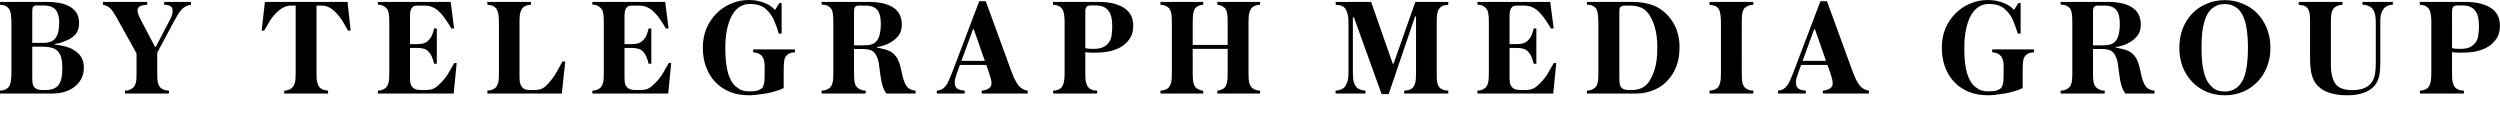 <svg width="220.38" height="10.244" fill="none" version="1.1" viewBox="0 0 220.38 10.244" xmlns="http://www.w3.org/2000/svg">
 <title>Telegraph Comapre</title>
 <path d="m0 7.992c0.184-0.016 0.328-0.044 0.432-0.084 0.096-0.04 0.176-0.088 0.24-0.144 0.072-0.064 0.136-0.152 0.192-0.264 0.056-0.128 0.092-0.284 0.108-0.468 0.024-0.184 0.036-0.416 0.036-0.696v-4.236c0-0.296-0.012-0.536-0.036-0.72-0.016-0.184-0.052-0.344-0.108-0.48-0.056-0.112-0.12-0.196-0.192-0.252-0.072-0.064-0.152-0.116-0.24-0.156-0.12-0.04-0.264-0.064-0.432-0.072v-0.252h4.14c0.36 0 0.708 0.028 1.044 0.084 0.344 0.056 0.648 0.156 0.912 0.3 0.264 0.136 0.476 0.324 0.636 0.564s0.24 0.544 0.24 0.912c0 0.44-0.116 0.784-0.348 1.032s-0.524 0.432-0.876 0.552c-0.136 0.064-0.272 0.116-0.408 0.156-0.128 0.04-0.296 0.076-0.504 0.108v0.06c0.368 0.032 0.708 0.096 1.02 0.192 0.312 0.088 0.58 0.216 0.804 0.384 0.232 0.16 0.412 0.36 0.54 0.6s0.192 0.524 0.192 0.852c0 0.368-0.076 0.696-0.228 0.984-0.144 0.28-0.344 0.516-0.6 0.708-0.248 0.192-0.54 0.34-0.876 0.444-0.336 0.096-0.696 0.144-1.08 0.144h-4.608zm3.828-4.212c0.512 0 0.868-0.144 1.068-0.432 0.136-0.184 0.224-0.404 0.264-0.66 0.04-0.264 0.06-0.5 0.06-0.708 0-0.288-0.036-0.528-0.108-0.72-0.064-0.2-0.156-0.356-0.276-0.468s-0.268-0.192-0.444-0.24c-0.168-0.048-0.36-0.072-0.576-0.072h-0.588c-0.16 0-0.264 0.044-0.312 0.132-0.048 0.056-0.072 0.168-0.072 0.336v2.832zm0.252 4.152c0.48 0 0.84-0.144 1.08-0.432 0.128-0.184 0.216-0.396 0.264-0.636s0.072-0.552 0.072-0.936c0-0.304-0.032-0.584-0.096-0.84s-0.188-0.468-0.372-0.636c-0.128-0.12-0.296-0.204-0.504-0.252-0.208-0.056-0.452-0.084-0.732-0.084h-0.948v2.628c0 0.224 8e-3 0.416 0.024 0.576 0.024 0.16 0.08 0.288 0.168 0.384 0.056 0.064 0.144 0.12 0.264 0.168 0.128 0.04 0.272 0.06 0.432 0.06zm6.192-6.396c-0.112-0.2-0.212-0.364-0.3-0.492-0.088-0.136-0.18-0.244-0.276-0.324-0.088-0.088-0.184-0.152-0.288-0.192-0.096-0.048-0.208-0.084-0.336-0.108v-0.252h3.9v0.252c-0.112 8e-3 -0.216 0.02-0.312 0.036-0.088 8e-3 -0.164 0.024-0.228 0.048-0.208 0.088-0.312 0.228-0.312 0.42 8e-3 0.192 0.092 0.44 0.252 0.744l1.296 2.472h0.06l1.128-2.16c0.144-0.264 0.24-0.464 0.288-0.6 0.048-0.144 0.072-0.292 0.072-0.444 0-0.144-0.028-0.244-0.084-0.3-0.056-0.064-0.132-0.116-0.228-0.156-0.08-0.024-0.16-0.04-0.24-0.048-0.072-8e-3 -0.136-0.012-0.192-0.012v-0.252h2.364v0.252c-0.176 0.024-0.332 0.072-0.468 0.144-0.128 0.064-0.252 0.16-0.372 0.288-0.112 0.12-0.224 0.276-0.336 0.468-0.112 0.184-0.24 0.408-0.384 0.672l-1.416 2.652v1.788c0 0.28 8e-3 0.5 0.024 0.66s0.056 0.304 0.12 0.432c0.048 0.096 0.108 0.176 0.18 0.24 0.072 0.056 0.156 0.104 0.252 0.144 0.136 0.048 0.288 0.076 0.456 0.084v0.252h-3.876v-0.252c0.088-8e-3 0.168-0.016 0.24-0.024 0.072-0.016 0.14-0.04 0.204-0.072 0.088-0.04 0.168-0.084 0.24-0.132 0.072-0.056 0.136-0.14 0.192-0.252 0.064-0.12 0.104-0.26 0.12-0.42 0.016-0.168 0.024-0.388 0.024-0.66v-1.728zm17.628 4.788c0 0.288 8e-3 0.528 0.024 0.72 0.024 0.184 0.068 0.34 0.132 0.468 0.048 0.104 0.108 0.188 0.18 0.252 0.08 0.056 0.164 0.104 0.252 0.144 0.072 0.024 0.14 0.04 0.204 0.048s0.14 0.02 0.228 0.036v0.252h-3.864v-0.252c0.168-8e-3 0.308-0.036 0.42-0.084 0.104-0.048 0.188-0.1 0.252-0.156 0.072-0.064 0.136-0.148 0.192-0.252 0.064-0.128 0.104-0.284 0.12-0.468s0.024-0.416 0.024-0.696v-5.844h-0.372c-0.24 0-0.456 0.044-0.648 0.132s-0.4 0.236-0.624 0.444c-0.28 0.272-0.504 0.552-0.672 0.84-0.168 0.28-0.32 0.544-0.456 0.792h-0.228l0.288-2.532h7.284l0.276 2.532h-0.228c-0.136-0.248-0.292-0.516-0.468-0.804-0.168-0.288-0.392-0.572-0.672-0.852-0.216-0.208-0.42-0.352-0.612-0.432s-0.412-0.12-0.66-0.12h-0.372zm12.093 1.92h-6.684v-0.252c0.168-8e-3 0.308-0.036 0.42-0.084s0.2-0.1 0.264-0.156c0.072-0.064 0.132-0.144 0.18-0.24 0.064-0.128 0.104-0.284 0.12-0.468s0.024-0.424 0.024-0.72v-4.26c0-0.28-8e-3 -0.512-0.024-0.696s-0.052-0.344-0.108-0.48c-0.064-0.104-0.132-0.184-0.204-0.24-0.064-0.056-0.144-0.108-0.24-0.156-0.064-0.032-0.132-0.052-0.204-0.06-0.064-8e-3 -0.14-0.016-0.228-0.024v-0.24h6.42l0.3 2.34h-0.24c-0.16-0.28-0.34-0.56-0.54-0.84-0.192-0.28-0.392-0.512-0.6-0.696-0.136-0.136-0.308-0.248-0.516-0.336-0.2-0.096-0.452-0.144-0.756-0.144h-0.564c-0.088 0-0.172 8e-3 -0.252 0.024s-0.148 0.056-0.204 0.12c-0.088 0.088-0.148 0.204-0.18 0.348-0.024 0.144-0.036 0.284-0.036 0.42v2.484h0.636c0.232 0 0.424-0.024 0.576-0.072s0.288-0.132 0.408-0.252c0.152-0.144 0.264-0.308 0.336-0.492 0.072-0.192 0.128-0.38 0.168-0.564h0.24v3.108h-0.24c-0.048-0.208-0.108-0.4-0.18-0.576-0.064-0.176-0.176-0.348-0.336-0.516-0.112-0.112-0.244-0.188-0.396-0.228-0.152-0.048-0.344-0.072-0.576-0.072h-0.636v2.412c0 0.232 8e-3 0.44 0.024 0.624 0.024 0.176 0.092 0.32 0.204 0.432 0.136 0.16 0.38 0.24 0.732 0.24h0.42c0.336 0 0.592-0.052 0.768-0.156 0.184-0.104 0.372-0.26 0.564-0.468 0.264-0.256 0.488-0.54 0.672-0.852s0.356-0.612 0.516-0.9h0.216zm2.97-0.252c0.088-8e-3 0.168-0.02 0.24-0.036s0.136-0.032 0.192-0.048c0.104-0.04 0.192-0.092 0.264-0.156 0.08-0.064 0.14-0.152 0.18-0.264 0.064-0.128 0.104-0.272 0.12-0.432s0.024-0.376 0.024-0.648v-4.404c0-0.28-0.012-0.5-0.036-0.66-0.016-0.168-0.056-0.316-0.12-0.444-0.048-0.112-0.108-0.196-0.18-0.252-0.072-0.064-0.16-0.116-0.264-0.156-0.064-0.024-0.128-0.04-0.192-0.048s-0.14-0.016-0.228-0.024v-0.252h3.84v0.252c-0.16 8e-3 -0.3 0.032-0.42 0.072-0.096 0.04-0.18 0.092-0.252 0.156-0.072 0.056-0.132 0.14-0.18 0.252-0.064 0.128-0.108 0.276-0.132 0.444-0.016 0.16-0.024 0.38-0.024 0.66v4.584c0 0.304 0.012 0.532 0.036 0.684 0.032 0.144 0.084 0.268 0.156 0.372 0.088 0.112 0.188 0.188 0.3 0.228 0.12 0.04 0.256 0.06 0.408 0.06h0.42c0.152 0 0.284-0.012 0.396-0.036 0.12-0.024 0.224-0.06 0.312-0.108 0.096-0.048 0.18-0.104 0.252-0.168 0.08-0.072 0.16-0.152 0.24-0.24 0.28-0.304 0.524-0.636 0.732-0.996 0.216-0.368 0.392-0.688 0.528-0.96h0.252l-0.3 2.82h-6.564zm15.94 0.252h-6.684v-0.252c0.168-8e-3 0.308-0.036 0.42-0.084s0.2-0.1 0.264-0.156c0.072-0.064 0.132-0.144 0.18-0.24 0.064-0.128 0.104-0.284 0.12-0.468s0.024-0.424 0.024-0.72v-4.26c0-0.28-8e-3 -0.512-0.024-0.696s-0.052-0.344-0.108-0.48c-0.064-0.104-0.132-0.184-0.204-0.24-0.064-0.056-0.144-0.108-0.24-0.156-0.064-0.032-0.132-0.052-0.204-0.06-0.064-8e-3 -0.14-0.016-0.228-0.024v-0.24h6.42l0.3 2.34h-0.24c-0.16-0.28-0.34-0.56-0.54-0.84-0.192-0.28-0.392-0.512-0.6-0.696-0.136-0.136-0.308-0.248-0.516-0.336-0.2-0.096-0.452-0.144-0.756-0.144h-0.564c-0.088 0-0.172 8e-3 -0.252 0.024s-0.148 0.056-0.204 0.12c-0.088 0.088-0.148 0.204-0.18 0.348-0.024 0.144-0.036 0.284-0.036 0.42v2.484h0.636c0.232 0 0.424-0.024 0.576-0.072s0.288-0.132 0.408-0.252c0.152-0.144 0.264-0.308 0.336-0.492 0.072-0.192 0.128-0.38 0.168-0.564h0.24v3.108h-0.24c-0.048-0.208-0.108-0.4-0.18-0.576-0.064-0.176-0.176-0.348-0.336-0.516-0.112-0.112-0.244-0.188-0.396-0.228-0.152-0.048-0.344-0.072-0.576-0.072h-0.636v2.412c0 0.232 8e-3 0.44 0.024 0.624 0.024 0.176 0.092 0.32 0.204 0.432 0.136 0.16 0.38 0.24 0.732 0.24h0.42c0.336 0 0.592-0.052 0.768-0.156 0.184-0.104 0.372-0.26 0.564-0.468 0.264-0.256 0.488-0.54 0.672-0.852s0.356-0.612 0.516-0.9h0.216zm8.502-2.364c0-0.2-0.012-0.356-0.036-0.468-0.024-0.12-0.064-0.236-0.12-0.348-0.064-0.104-0.128-0.18-0.192-0.228-0.056-0.056-0.14-0.104-0.252-0.144-0.056-0.024-0.12-0.04-0.192-0.048-0.072-0.016-0.144-0.028-0.216-0.036v-0.252h3.684v0.252c-0.184 0.016-0.328 0.04-0.432 0.072-0.104 0.048-0.188 0.1-0.252 0.156s-0.128 0.136-0.192 0.24c-0.048 0.112-0.08 0.26-0.096 0.444s-0.024 0.416-0.024 0.696v1.548c-0.112 0.056-0.252 0.116-0.42 0.18-0.168 0.056-0.396 0.124-0.684 0.204-0.112 0.024-0.248 0.052-0.408 0.084-0.16 0.024-0.328 0.048-0.504 0.072-0.176 0.032-0.356 0.056-0.54 0.072-0.176 0.016-0.34 0.024-0.492 0.024-0.624 0-1.188-0.1-1.692-0.3-0.504-0.208-0.932-0.496-1.284-0.864s-0.624-0.808-0.816-1.32c-0.192-0.52-0.288-1.092-0.288-1.716s0.108-1.192 0.324-1.704c0.224-0.512 0.52-0.952 0.888-1.32 0.376-0.376 0.808-0.664 1.296-0.864 0.488-0.208 1-0.312 1.536-0.312 0.328 0 0.616 0.032 0.864 0.096 0.256 0.056 0.476 0.128 0.66 0.216 0.192 0.08 0.348 0.168 0.468 0.264s0.216 0.184 0.288 0.264h0.072l0.348-0.576h0.204v2.7h-0.252c-0.104-0.36-0.216-0.684-0.336-0.972-0.112-0.296-0.252-0.556-0.42-0.78-0.112-0.144-0.224-0.268-0.336-0.372-0.112-0.112-0.24-0.204-0.384-0.276-0.136-0.072-0.292-0.124-0.468-0.156-0.168-0.04-0.364-0.06-0.588-0.06-0.24 0-0.456 0.04-0.648 0.12-0.184 0.072-0.364 0.188-0.54 0.348-0.12 0.112-0.24 0.264-0.36 0.456s-0.228 0.432-0.324 0.72c-0.096 0.28-0.172 0.604-0.228 0.972s-0.084 0.78-0.084 1.236c0 0.992 0.088 1.764 0.264 2.316 0.176 0.544 0.416 0.928 0.72 1.152 0.176 0.144 0.348 0.244 0.516 0.3s0.368 0.084 0.6 0.084c0.328 0 0.576-0.024 0.744-0.072 0.168-0.056 0.3-0.128 0.396-0.216 0.064-0.064 0.116-0.176 0.156-0.336 0.048-0.16 0.072-0.408 0.072-0.744zm8.3-5.388c-0.152 0-0.256 0.036-0.312 0.108-0.04 0.04-0.068 0.092-0.084 0.156-0.016 0.056-0.024 0.14-0.024 0.252v2.988h0.768c0.392 0 0.676-0.036 0.852-0.108 0.184-0.072 0.332-0.196 0.444-0.372 0.112-0.168 0.188-0.372 0.228-0.612 0.048-0.248 0.072-0.504 0.072-0.768 0-0.616-0.112-1.044-0.336-1.284-0.216-0.24-0.552-0.36-1.008-0.36zm0.612 7.752h-3.888v-0.252c0.16 0 0.304-0.028 0.432-0.084 0.216-0.08 0.368-0.212 0.456-0.396 0.064-0.136 0.104-0.296 0.12-0.48s0.024-0.412 0.024-0.684v-4.26c0-0.288-8e-3 -0.528-0.024-0.72-0.016-0.2-0.052-0.368-0.108-0.504-0.056-0.104-0.12-0.184-0.192-0.24-0.072-0.064-0.164-0.116-0.276-0.156-0.136-0.04-0.28-0.06-0.432-0.06v-0.24h4.152c0.944 0 1.664 0.164 2.16 0.492 0.504 0.328 0.756 0.832 0.756 1.512 0 0.408-0.104 0.74-0.312 0.996-0.2 0.248-0.452 0.452-0.756 0.612-0.136 0.08-0.3 0.152-0.492 0.216s-0.404 0.116-0.636 0.156v0.048c0.208 0.032 0.416 0.076 0.624 0.132 0.216 0.048 0.404 0.116 0.564 0.204 0.232 0.128 0.42 0.312 0.564 0.552 0.152 0.232 0.272 0.552 0.36 0.96 0.104 0.52 0.204 0.904 0.3 1.152 0.096 0.24 0.204 0.416 0.324 0.528 0.08 0.072 0.176 0.132 0.288 0.18 0.12 0.04 0.248 0.068 0.384 0.084v0.252h-2.568c-0.128-0.16-0.24-0.38-0.336-0.66-0.088-0.28-0.156-0.624-0.204-1.032-0.032-0.224-0.06-0.424-0.084-0.6-0.016-0.184-0.04-0.352-0.072-0.504s-0.076-0.288-0.132-0.408c-0.048-0.12-0.112-0.236-0.192-0.348-0.12-0.152-0.272-0.252-0.456-0.3s-0.404-0.072-0.66-0.072h-0.72v2.028c0 0.28 8e-3 0.512 0.024 0.696 0.016 0.176 0.052 0.332 0.108 0.468 0.096 0.176 0.252 0.308 0.468 0.396 0.112 0.056 0.256 0.084 0.432 0.084zm8.433-2.88h2.064l-0.972-2.784h-0.072zm0.288 2.88h-2.46v-0.252c0.096-0.016 0.184-0.032 0.264-0.048 0.08-0.024 0.16-0.06 0.24-0.108 0.136-0.088 0.272-0.232 0.408-0.432 0.064-0.12 0.132-0.264 0.204-0.432 0.08-0.176 0.164-0.38 0.252-0.612l2.376-6.252h0.576l2.16 5.916c0.128 0.344 0.232 0.612 0.312 0.804 0.088 0.184 0.176 0.348 0.264 0.492s0.176 0.256 0.264 0.336 0.18 0.148 0.276 0.204c0.088 0.04 0.16 0.068 0.216 0.084 0.064 0.016 0.132 0.032 0.204 0.048v0.252h-4.056v-0.252c0.184-0.024 0.34-0.06 0.468-0.108 0.08-0.032 0.164-0.088 0.252-0.168 0.096-0.088 0.144-0.212 0.144-0.372s-0.024-0.312-0.072-0.456c-0.04-0.144-0.092-0.316-0.156-0.516l-0.228-0.648h-2.328l-0.276 0.768c-0.064 0.176-0.112 0.324-0.144 0.444-0.024 0.112-0.036 0.228-0.036 0.348 0 0.152 0.032 0.28 0.096 0.384s0.152 0.176 0.264 0.216c0.064 0.032 0.144 0.056 0.24 0.072s0.188 0.028 0.276 0.036zm10.634-3.996c0.064 0.016 0.172 0.032 0.324 0.048 0.16 8e-3 0.292 0.012 0.396 0.012 0.4 0 0.704-0.06 0.912-0.18 0.216-0.12 0.38-0.272 0.492-0.456 0.112-0.168 0.18-0.384 0.204-0.648 0.032-0.264 0.048-0.504 0.048-0.72 0-0.648-0.12-1.112-0.36-1.392-0.24-0.288-0.6-0.432-1.08-0.432h-0.456c-0.104 0-0.184 0.012-0.24 0.036-0.048 0.016-0.092 0.044-0.132 0.084-0.04 0.056-0.068 0.116-0.084 0.18s-0.024 0.156-0.024 0.276zm1.044 3.996h-3.876v-0.252c0.152-8e-3 0.296-0.036 0.432-0.084 0.096-0.04 0.176-0.088 0.24-0.144 0.072-0.056 0.132-0.14 0.18-0.252 0.064-0.136 0.104-0.284 0.12-0.444 0.024-0.168 0.036-0.392 0.036-0.672v-4.392c0-0.28-0.012-0.5-0.036-0.66-0.024-0.168-0.064-0.32-0.12-0.456-0.088-0.176-0.232-0.308-0.432-0.396-0.112-0.032-0.256-0.056-0.432-0.072v-0.252h4.008c0.936 0 1.68 0.172 2.232 0.516s0.828 0.868 0.828 1.572c0 0.464-0.1 0.844-0.3 1.14-0.2 0.296-0.44 0.532-0.72 0.708-0.24 0.152-0.548 0.28-0.924 0.384s-0.892 0.156-1.548 0.156c-0.136 0-0.276-4e-3 -0.42-0.012-0.144-0.016-0.248-0.028-0.312-0.036v1.8c0 0.28 8e-3 0.504 0.024 0.672 0.024 0.16 0.064 0.304 0.12 0.432 0.056 0.112 0.116 0.2 0.18 0.264 0.072 0.056 0.16 0.104 0.264 0.144 0.064 0.032 0.132 0.052 0.204 0.06 0.08 8e-3 0.164 0.016 0.252 0.024zm9.347 0h-3.768v-0.252c0.184-0.016 0.324-0.044 0.42-0.084 0.112-0.04 0.2-0.088 0.264-0.144 0.072-0.064 0.132-0.152 0.18-0.264 0.064-0.136 0.104-0.292 0.12-0.468s0.024-0.408 0.024-0.696v-4.248c0-0.296-8e-3 -0.536-0.024-0.72s-0.056-0.344-0.12-0.48c-0.088-0.184-0.236-0.312-0.444-0.384-0.12-0.048-0.26-0.076-0.42-0.084v-0.252h3.768v0.252c-0.064 8e-3 -0.124 0.016-0.18 0.024-0.048 8e-3 -0.096 0.02-0.144 0.036-0.112 0.04-0.208 0.092-0.288 0.156-0.072 0.056-0.132 0.14-0.18 0.252-0.056 0.128-0.092 0.284-0.108 0.468s-0.024 0.42-0.024 0.708v1.896h3.084v-1.896c0-0.288-8e-3 -0.52-0.024-0.696-0.016-0.184-0.052-0.344-0.108-0.48-0.048-0.112-0.116-0.196-0.204-0.252s-0.172-0.104-0.252-0.144c-0.088-0.032-0.196-0.056-0.324-0.072v-0.252h3.768v0.252c-0.088 8e-3 -0.168 0.016-0.24 0.024-0.064 8e-3 -0.132 0.028-0.204 0.06-0.096 0.04-0.176 0.088-0.24 0.144-0.064 0.048-0.124 0.128-0.18 0.24-0.064 0.136-0.108 0.3-0.132 0.492-0.016 0.192-0.024 0.432-0.024 0.72v4.236c0 0.272 8e-3 0.508 0.024 0.708 0.016 0.192 0.056 0.348 0.12 0.468 0.056 0.096 0.116 0.176 0.18 0.24 0.072 0.056 0.156 0.108 0.252 0.156 0.136 0.048 0.284 0.076 0.444 0.084v0.252h-3.768v-0.252c0.12-8e-3 0.236-0.036 0.348-0.084 0.096-0.04 0.18-0.088 0.252-0.144 0.08-0.064 0.14-0.152 0.18-0.264 0.056-0.136 0.092-0.292 0.108-0.468 0.016-0.184 0.024-0.416 0.024-0.696v-2.028h-3.084v2.028c0 0.296 8e-3 0.532 0.024 0.708 0.016 0.168 0.052 0.32 0.108 0.456 0.096 0.2 0.244 0.336 0.444 0.408 0.064 0.032 0.12 0.052 0.168 0.06 0.056 8e-3 0.116 0.016 0.18 0.024zm21.608-7.824c-0.088 8e-3 -0.172 0.02-0.252 0.036-0.072 8e-3 -0.136 0.02-0.192 0.036-0.096 0.04-0.18 0.092-0.252 0.156s-0.136 0.148-0.192 0.252c-0.056 0.136-0.092 0.292-0.108 0.468-0.016 0.168-0.024 0.404-0.024 0.708v4.272c0 0.288 4e-3 0.528 0.012 0.72 0.016 0.184 0.056 0.336 0.12 0.456 0.04 0.112 0.1 0.196 0.18 0.252s0.176 0.104 0.288 0.144c0.04 0.016 0.096 0.032 0.168 0.048 0.08 8e-3 0.164 0.016 0.252 0.024v0.252h-3.888v-0.252c0.088-8e-3 0.168-0.016 0.24-0.024 0.08-0.016 0.148-0.032 0.204-0.048 0.104-0.04 0.192-0.088 0.264-0.144 0.08-0.064 0.144-0.152 0.192-0.264 0.064-0.136 0.104-0.292 0.12-0.468 0.016-0.184 0.024-0.42 0.024-0.708v-4.884h-0.084l-2.328 6.84h-0.624l-2.436-6.756h-0.096v4.848c0 0.312 0.016 0.552 0.048 0.72 0.04 0.168 0.092 0.308 0.156 0.42 0.072 0.112 0.144 0.196 0.216 0.252s0.164 0.1 0.276 0.132l0.192 0.048c0.064 8e-3 0.14 0.02 0.228 0.036v0.252h-2.64v-0.252c0.152-0.016 0.28-0.04 0.384-0.072 0.12-0.04 0.216-0.084 0.288-0.132 0.08-0.056 0.152-0.14 0.216-0.252 0.072-0.112 0.132-0.252 0.18-0.42 0.048-0.176 0.072-0.42 0.072-0.732v-4.176c0-0.168-4e-3 -0.312-0.012-0.432 0-0.128-8e-3 -0.24-0.024-0.336s-0.036-0.184-0.06-0.264-0.052-0.16-0.084-0.24c-0.056-0.128-0.124-0.224-0.204-0.288s-0.172-0.116-0.276-0.156c-0.064-0.024-0.14-0.04-0.228-0.048l-0.24-0.024v-0.252h3.12l1.908 5.448h0.072l1.92-5.448h2.904zm9.251 7.824h-6.684v-0.252c0.168-8e-3 0.308-0.036 0.42-0.084s0.2-0.1 0.264-0.156c0.072-0.064 0.132-0.144 0.18-0.24 0.064-0.128 0.104-0.284 0.12-0.468s0.024-0.424 0.024-0.72v-4.26c0-0.28-8e-3 -0.512-0.024-0.696s-0.052-0.344-0.108-0.48c-0.064-0.104-0.132-0.184-0.204-0.24-0.064-0.056-0.144-0.108-0.24-0.156-0.064-0.032-0.132-0.052-0.204-0.06-0.064-8e-3 -0.14-0.016-0.228-0.024v-0.24h6.42l0.3 2.34h-0.24c-0.16-0.28-0.34-0.56-0.54-0.84-0.192-0.28-0.392-0.512-0.6-0.696-0.136-0.136-0.308-0.248-0.516-0.336-0.2-0.096-0.452-0.144-0.756-0.144h-0.564c-0.088 0-0.172 8e-3 -0.252 0.024s-0.148 0.056-0.204 0.12c-0.088 0.088-0.148 0.204-0.18 0.348-0.024 0.144-0.036 0.284-0.036 0.42v2.484h0.636c0.232 0 0.424-0.024 0.576-0.072s0.288-0.132 0.408-0.252c0.152-0.144 0.264-0.308 0.336-0.492 0.072-0.192 0.128-0.38 0.168-0.564h0.24v3.108h-0.24c-0.048-0.208-0.108-0.4-0.18-0.576-0.064-0.176-0.176-0.348-0.336-0.516-0.112-0.112-0.244-0.188-0.396-0.228-0.152-0.048-0.344-0.072-0.576-0.072h-0.636v2.412c0 0.232 8e-3 0.44 0.024 0.624 0.024 0.176 0.092 0.32 0.204 0.432 0.136 0.16 0.38 0.24 0.732 0.24h0.42c0.336 0 0.592-0.052 0.768-0.156 0.184-0.104 0.372-0.26 0.564-0.468 0.264-0.256 0.488-0.54 0.672-0.852s0.356-0.612 0.516-0.9h0.216zm6.955-8.076c0.48 0 0.904 0.044 1.272 0.132 0.376 0.08 0.704 0.2 0.984 0.36 0.56 0.312 1.02 0.768 1.38 1.368 0.36 0.592 0.54 1.312 0.54 2.16 0 0.84-0.172 1.564-0.516 2.172-0.344 0.6-0.796 1.064-1.356 1.392-0.256 0.136-0.548 0.252-0.876 0.348s-0.676 0.144-1.044 0.144h-4.368v-0.252c0.184-0.016 0.324-0.044 0.42-0.084 0.112-0.048 0.2-0.1 0.264-0.156 0.072-0.064 0.136-0.144 0.192-0.24 0.056-0.136 0.092-0.292 0.108-0.468 0.016-0.184 0.024-0.416 0.024-0.696v-4.284c0-0.28-0.012-0.512-0.036-0.696-0.016-0.192-0.048-0.356-0.096-0.492-0.048-0.104-0.108-0.184-0.18-0.24-0.072-0.064-0.16-0.116-0.264-0.156-0.064-0.024-0.132-0.04-0.204-0.048-0.064-8e-3 -0.14-0.016-0.228-0.024v-0.24zm2.22 4.032c0-0.728-0.08-1.352-0.24-1.872-0.16-0.528-0.372-0.94-0.636-1.236-0.192-0.232-0.42-0.388-0.684-0.468-0.256-0.088-0.536-0.132-0.84-0.132h-0.42c-0.112 0-0.204 0.012-0.276 0.036-0.064 0.016-0.116 0.044-0.156 0.084-0.048 0.048-0.076 0.112-0.084 0.192-8e-3 0.072-0.012 0.16-0.012 0.264v5.64c0 0.256 8e-3 0.464 0.024 0.624 0.016 0.152 0.064 0.276 0.144 0.372 0.12 0.152 0.344 0.228 0.672 0.228h0.3c0.272 0 0.524-0.048 0.756-0.144 0.24-0.096 0.452-0.256 0.636-0.48 0.232-0.296 0.424-0.688 0.576-1.176 0.16-0.496 0.24-1.14 0.24-1.932zm7.443 2.136c0 0.288 8e-3 0.528 0.024 0.72s0.052 0.344 0.108 0.456c0.064 0.112 0.128 0.196 0.192 0.252 0.072 0.056 0.156 0.104 0.252 0.144 0.12 0.048 0.268 0.076 0.444 0.084v0.252h-3.864v-0.252c0.088-8e-3 0.164-0.02 0.228-0.036 0.072-0.016 0.14-0.032 0.204-0.048 0.096-0.04 0.18-0.088 0.252-0.144 0.072-0.064 0.132-0.152 0.18-0.264 0.064-0.136 0.104-0.292 0.12-0.468s0.024-0.408 0.024-0.696v-4.26c0-0.296-0.012-0.536-0.036-0.72-0.016-0.184-0.052-0.34-0.108-0.468-0.088-0.2-0.232-0.328-0.432-0.384-0.056-0.016-0.12-0.032-0.192-0.048s-0.152-0.028-0.24-0.036v-0.252h3.864v0.252c-0.176 8e-3 -0.324 0.036-0.444 0.084-0.096 0.04-0.18 0.088-0.252 0.144-0.072 0.048-0.136 0.128-0.192 0.24-0.056 0.136-0.092 0.296-0.108 0.48-0.016 0.176-0.024 0.412-0.024 0.708zm5.363-0.972h2.064l-0.972-2.784h-0.072zm0.288 2.88h-2.46v-0.252c0.096-0.016 0.184-0.032 0.264-0.048 0.08-0.024 0.16-0.06 0.24-0.108 0.136-0.088 0.272-0.232 0.408-0.432 0.064-0.12 0.132-0.264 0.204-0.432 0.08-0.176 0.164-0.38 0.252-0.612l2.376-6.252h0.576l2.16 5.916c0.128 0.344 0.232 0.612 0.312 0.804 0.088 0.184 0.176 0.348 0.264 0.492s0.176 0.256 0.264 0.336 0.18 0.148 0.276 0.204c0.088 0.04 0.16 0.068 0.216 0.084 0.064 0.016 0.132 0.032 0.204 0.048v0.252h-4.056v-0.252c0.184-0.024 0.34-0.06 0.468-0.108 0.08-0.032 0.164-0.088 0.252-0.168 0.096-0.088 0.144-0.212 0.144-0.372s-0.024-0.312-0.072-0.456c-0.04-0.144-0.092-0.316-0.156-0.516l-0.228-0.648h-2.328l-0.276 0.768c-0.064 0.176-0.112 0.324-0.144 0.444-0.024 0.112-0.036 0.228-0.036 0.348 0 0.152 0.032 0.28 0.096 0.384s0.152 0.176 0.264 0.216c0.064 0.032 0.144 0.056 0.24 0.072s0.188 0.028 0.276 0.036zm17.433-2.364c0-0.2-0.012-0.356-0.036-0.468-0.024-0.12-0.064-0.236-0.12-0.348-0.064-0.104-0.128-0.18-0.192-0.228-0.056-0.056-0.14-0.104-0.252-0.144-0.056-0.024-0.12-0.04-0.192-0.048-0.072-0.016-0.144-0.028-0.216-0.036v-0.252h3.684v0.252c-0.184 0.016-0.328 0.04-0.432 0.072-0.104 0.048-0.188 0.1-0.252 0.156s-0.128 0.136-0.192 0.24c-0.048 0.112-0.08 0.26-0.096 0.444s-0.024 0.416-0.024 0.696v1.548c-0.112 0.056-0.252 0.116-0.42 0.18-0.168 0.056-0.396 0.124-0.684 0.204-0.112 0.024-0.248 0.052-0.408 0.084-0.16 0.024-0.328 0.048-0.504 0.072-0.176 0.032-0.356 0.056-0.54 0.072-0.176 0.016-0.34 0.024-0.492 0.024-0.624 0-1.188-0.1-1.692-0.3-0.504-0.208-0.932-0.496-1.284-0.864s-0.624-0.808-0.816-1.32c-0.192-0.52-0.288-1.092-0.288-1.716s0.108-1.192 0.324-1.704c0.224-0.512 0.52-0.952 0.888-1.32 0.376-0.376 0.808-0.664 1.296-0.864 0.488-0.208 1-0.312 1.536-0.312 0.328 0 0.616 0.032 0.864 0.096 0.256 0.056 0.476 0.128 0.66 0.216 0.192 0.08 0.348 0.168 0.468 0.264s0.216 0.184 0.288 0.264h0.072l0.348-0.576h0.204v2.7h-0.252c-0.104-0.36-0.216-0.684-0.336-0.972-0.112-0.296-0.252-0.556-0.42-0.78-0.112-0.144-0.224-0.268-0.336-0.372-0.112-0.112-0.24-0.204-0.384-0.276-0.136-0.072-0.292-0.124-0.468-0.156-0.168-0.04-0.364-0.06-0.588-0.06-0.24 0-0.456 0.04-0.648 0.12-0.184 0.072-0.364 0.188-0.54 0.348-0.12 0.112-0.24 0.264-0.36 0.456s-0.228 0.432-0.324 0.72c-0.096 0.28-0.172 0.604-0.228 0.972s-0.084 0.78-0.084 1.236c0 0.992 0.088 1.764 0.264 2.316 0.176 0.544 0.416 0.928 0.72 1.152 0.176 0.144 0.348 0.244 0.516 0.3s0.368 0.084 0.6 0.084c0.328 0 0.576-0.024 0.744-0.072 0.168-0.056 0.3-0.128 0.396-0.216 0.064-0.064 0.116-0.176 0.156-0.336 0.048-0.16 0.072-0.408 0.072-0.744zm8.3-5.388c-0.152 0-0.256 0.036-0.312 0.108-0.04 0.04-0.068 0.092-0.084 0.156-0.016 0.056-0.024 0.14-0.024 0.252v2.988h0.768c0.392 0 0.676-0.036 0.852-0.108 0.184-0.072 0.332-0.196 0.444-0.372 0.112-0.168 0.188-0.372 0.228-0.612 0.048-0.248 0.072-0.504 0.072-0.768 0-0.616-0.112-1.044-0.336-1.284-0.216-0.24-0.552-0.36-1.008-0.36zm0.612 7.752h-3.888v-0.252c0.16 0 0.304-0.028 0.432-0.084 0.216-0.08 0.368-0.212 0.456-0.396 0.064-0.136 0.104-0.296 0.12-0.48s0.024-0.412 0.024-0.684v-4.26c0-0.288-8e-3 -0.528-0.024-0.72-0.016-0.2-0.052-0.368-0.108-0.504-0.056-0.104-0.12-0.184-0.192-0.24-0.072-0.064-0.164-0.116-0.276-0.156-0.136-0.04-0.28-0.06-0.432-0.06v-0.24h4.152c0.944 0 1.664 0.164 2.16 0.492 0.504 0.328 0.756 0.832 0.756 1.512 0 0.408-0.104 0.74-0.312 0.996-0.2 0.248-0.452 0.452-0.756 0.612-0.136 0.08-0.3 0.152-0.492 0.216s-0.404 0.116-0.636 0.156v0.048c0.208 0.032 0.416 0.076 0.624 0.132 0.216 0.048 0.404 0.116 0.564 0.204 0.232 0.128 0.42 0.312 0.564 0.552 0.152 0.232 0.272 0.552 0.36 0.96 0.104 0.52 0.204 0.904 0.3 1.152 0.096 0.24 0.204 0.416 0.324 0.528 0.08 0.072 0.176 0.132 0.288 0.18 0.12 0.04 0.248 0.068 0.384 0.084v0.252h-2.568c-0.128-0.16-0.24-0.38-0.336-0.66-0.088-0.28-0.156-0.624-0.204-1.032-0.032-0.224-0.06-0.424-0.084-0.6-0.016-0.184-0.04-0.352-0.072-0.504s-0.076-0.288-0.132-0.408c-0.048-0.12-0.112-0.236-0.192-0.348-0.12-0.152-0.272-0.252-0.456-0.3s-0.404-0.072-0.66-0.072h-0.72v2.028c0 0.28 8e-3 0.512 0.024 0.696 0.016 0.176 0.052 0.332 0.108 0.468 0.096 0.176 0.252 0.308 0.468 0.396 0.112 0.056 0.256 0.084 0.432 0.084zm10.586-8.232c0.56 0 1.084 0.104 1.572 0.312 0.496 0.2 0.924 0.484 1.284 0.852s0.644 0.812 0.852 1.332c0.208 0.512 0.312 1.08 0.312 1.704s-0.104 1.192-0.312 1.704-0.492 0.952-0.852 1.32-0.788 0.656-1.284 0.864c-0.488 0.2-1.012 0.3-1.572 0.3-0.568 0-1.096-0.1-1.584-0.3-0.488-0.208-0.912-0.496-1.272-0.864s-0.644-0.808-0.852-1.32c-0.2-0.512-0.3-1.08-0.3-1.704s0.1-1.192 0.3-1.704c0.208-0.52 0.492-0.964 0.852-1.332s0.784-0.652 1.272-0.852c0.488-0.208 1.016-0.312 1.584-0.312zm0 8.052c0.464 0 0.852-0.144 1.164-0.432 0.12-0.104 0.232-0.244 0.336-0.42 0.112-0.176 0.208-0.4 0.288-0.672s0.14-0.596 0.18-0.972c0.048-0.384 0.072-0.836 0.072-1.356 0-0.512-0.024-0.956-0.072-1.332-0.04-0.384-0.1-0.712-0.18-0.984s-0.172-0.496-0.276-0.672-0.22-0.324-0.348-0.444c-0.16-0.136-0.332-0.24-0.516-0.312s-0.4-0.108-0.648-0.108c-0.472 0-0.864 0.144-1.176 0.432-0.12 0.112-0.236 0.256-0.348 0.432-0.104 0.176-0.196 0.4-0.276 0.672s-0.144 0.596-0.192 0.972c-0.04 0.376-0.06 0.824-0.06 1.344s0.02 0.968 0.06 1.344c0.048 0.376 0.112 0.7 0.192 0.972 0.08 0.264 0.172 0.484 0.276 0.66 0.112 0.176 0.232 0.324 0.36 0.444 0.16 0.152 0.332 0.264 0.516 0.336 0.184 0.064 0.4 0.096 0.648 0.096zm13.707-2.544c0 0.392-0.024 0.736-0.072 1.032-0.04 0.296-0.14 0.568-0.3 0.816-0.184 0.304-0.492 0.552-0.924 0.744-0.424 0.192-0.972 0.288-1.644 0.288-0.328 0-0.64-0.024-0.936-0.072s-0.572-0.124-0.828-0.228c-0.248-0.104-0.472-0.24-0.672-0.408s-0.364-0.376-0.492-0.624c-0.112-0.232-0.196-0.512-0.252-0.84-0.048-0.328-0.072-0.656-0.072-0.984v-3.18c0-0.32-8e-3 -0.568-0.024-0.744s-0.052-0.324-0.108-0.444c-0.048-0.112-0.108-0.192-0.18-0.24-0.064-0.056-0.144-0.104-0.24-0.144-0.056-0.016-0.124-0.028-0.204-0.036-0.072-0.016-0.152-0.028-0.24-0.036v-0.252h3.852v0.252c-0.184 0.016-0.324 0.044-0.42 0.084-0.104 0.04-0.192 0.088-0.264 0.144s-0.136 0.136-0.192 0.24c-0.056 0.112-0.096 0.264-0.12 0.456-0.016 0.184-0.024 0.42-0.024 0.708v3.672c0 0.472 0.06 0.88 0.18 1.224 0.12 0.368 0.324 0.628 0.612 0.78 0.296 0.144 0.66 0.216 1.092 0.216 0.456 0 0.828-0.068 1.116-0.204 0.296-0.136 0.524-0.34 0.684-0.612 0.184-0.312 0.276-0.844 0.276-1.596v-3.504c0-0.32-0.02-0.564-0.06-0.732-0.04-0.176-0.096-0.32-0.168-0.432s-0.148-0.192-0.228-0.24c-0.072-0.048-0.164-0.092-0.276-0.132-0.136-0.048-0.284-0.076-0.444-0.084v-0.24h2.676v0.24c-0.088 8e-3 -0.16 0.02-0.216 0.036-0.048 8e-3 -0.104 0.02-0.168 0.036-0.12 0.04-0.216 0.092-0.288 0.156-0.072 0.056-0.144 0.14-0.216 0.252s-0.128 0.252-0.168 0.42c-0.032 0.16-0.048 0.4-0.048 0.72zm6.322-1.272c0.064 0.016 0.172 0.032 0.324 0.048 0.16 8e-3 0.292 0.012 0.396 0.012 0.4 0 0.704-0.06 0.912-0.18 0.216-0.12 0.38-0.272 0.492-0.456 0.112-0.168 0.18-0.384 0.204-0.648 0.032-0.264 0.048-0.504 0.048-0.72 0-0.648-0.12-1.112-0.36-1.392-0.24-0.288-0.6-0.432-1.08-0.432h-0.456c-0.104 0-0.184 0.012-0.24 0.036-0.048 0.016-0.092 0.044-0.132 0.084-0.04 0.056-0.068 0.116-0.084 0.18s-0.024 0.156-0.024 0.276zm1.044 3.996h-3.876v-0.252c0.152-8e-3 0.296-0.036 0.432-0.084 0.096-0.04 0.176-0.088 0.24-0.144 0.072-0.056 0.132-0.14 0.18-0.252 0.064-0.136 0.104-0.284 0.12-0.444 0.024-0.168 0.036-0.392 0.036-0.672v-4.392c0-0.28-0.012-0.5-0.036-0.66-0.024-0.168-0.064-0.32-0.12-0.456-0.088-0.176-0.232-0.308-0.432-0.396-0.112-0.032-0.256-0.056-0.432-0.072v-0.252h4.008c0.936 0 1.68 0.172 2.232 0.516s0.828 0.868 0.828 1.572c0 0.464-0.1 0.844-0.3 1.14s-0.44 0.532-0.72 0.708c-0.24 0.152-0.548 0.28-0.924 0.384s-0.892 0.156-1.548 0.156c-0.136 0-0.276-4e-3 -0.42-0.012-0.144-0.016-0.248-0.028-0.312-0.036v1.8c0 0.28 8e-3 0.504 0.024 0.672 0.024 0.16 0.064 0.304 0.12 0.432 0.056 0.112 0.116 0.2 0.18 0.264 0.072 0.056 0.16 0.104 0.264 0.144 0.064 0.032 0.132 0.052 0.204 0.06 0.08 8e-3 0.164 0.016 0.252 0.024z" fill="#000"/>
</svg>
